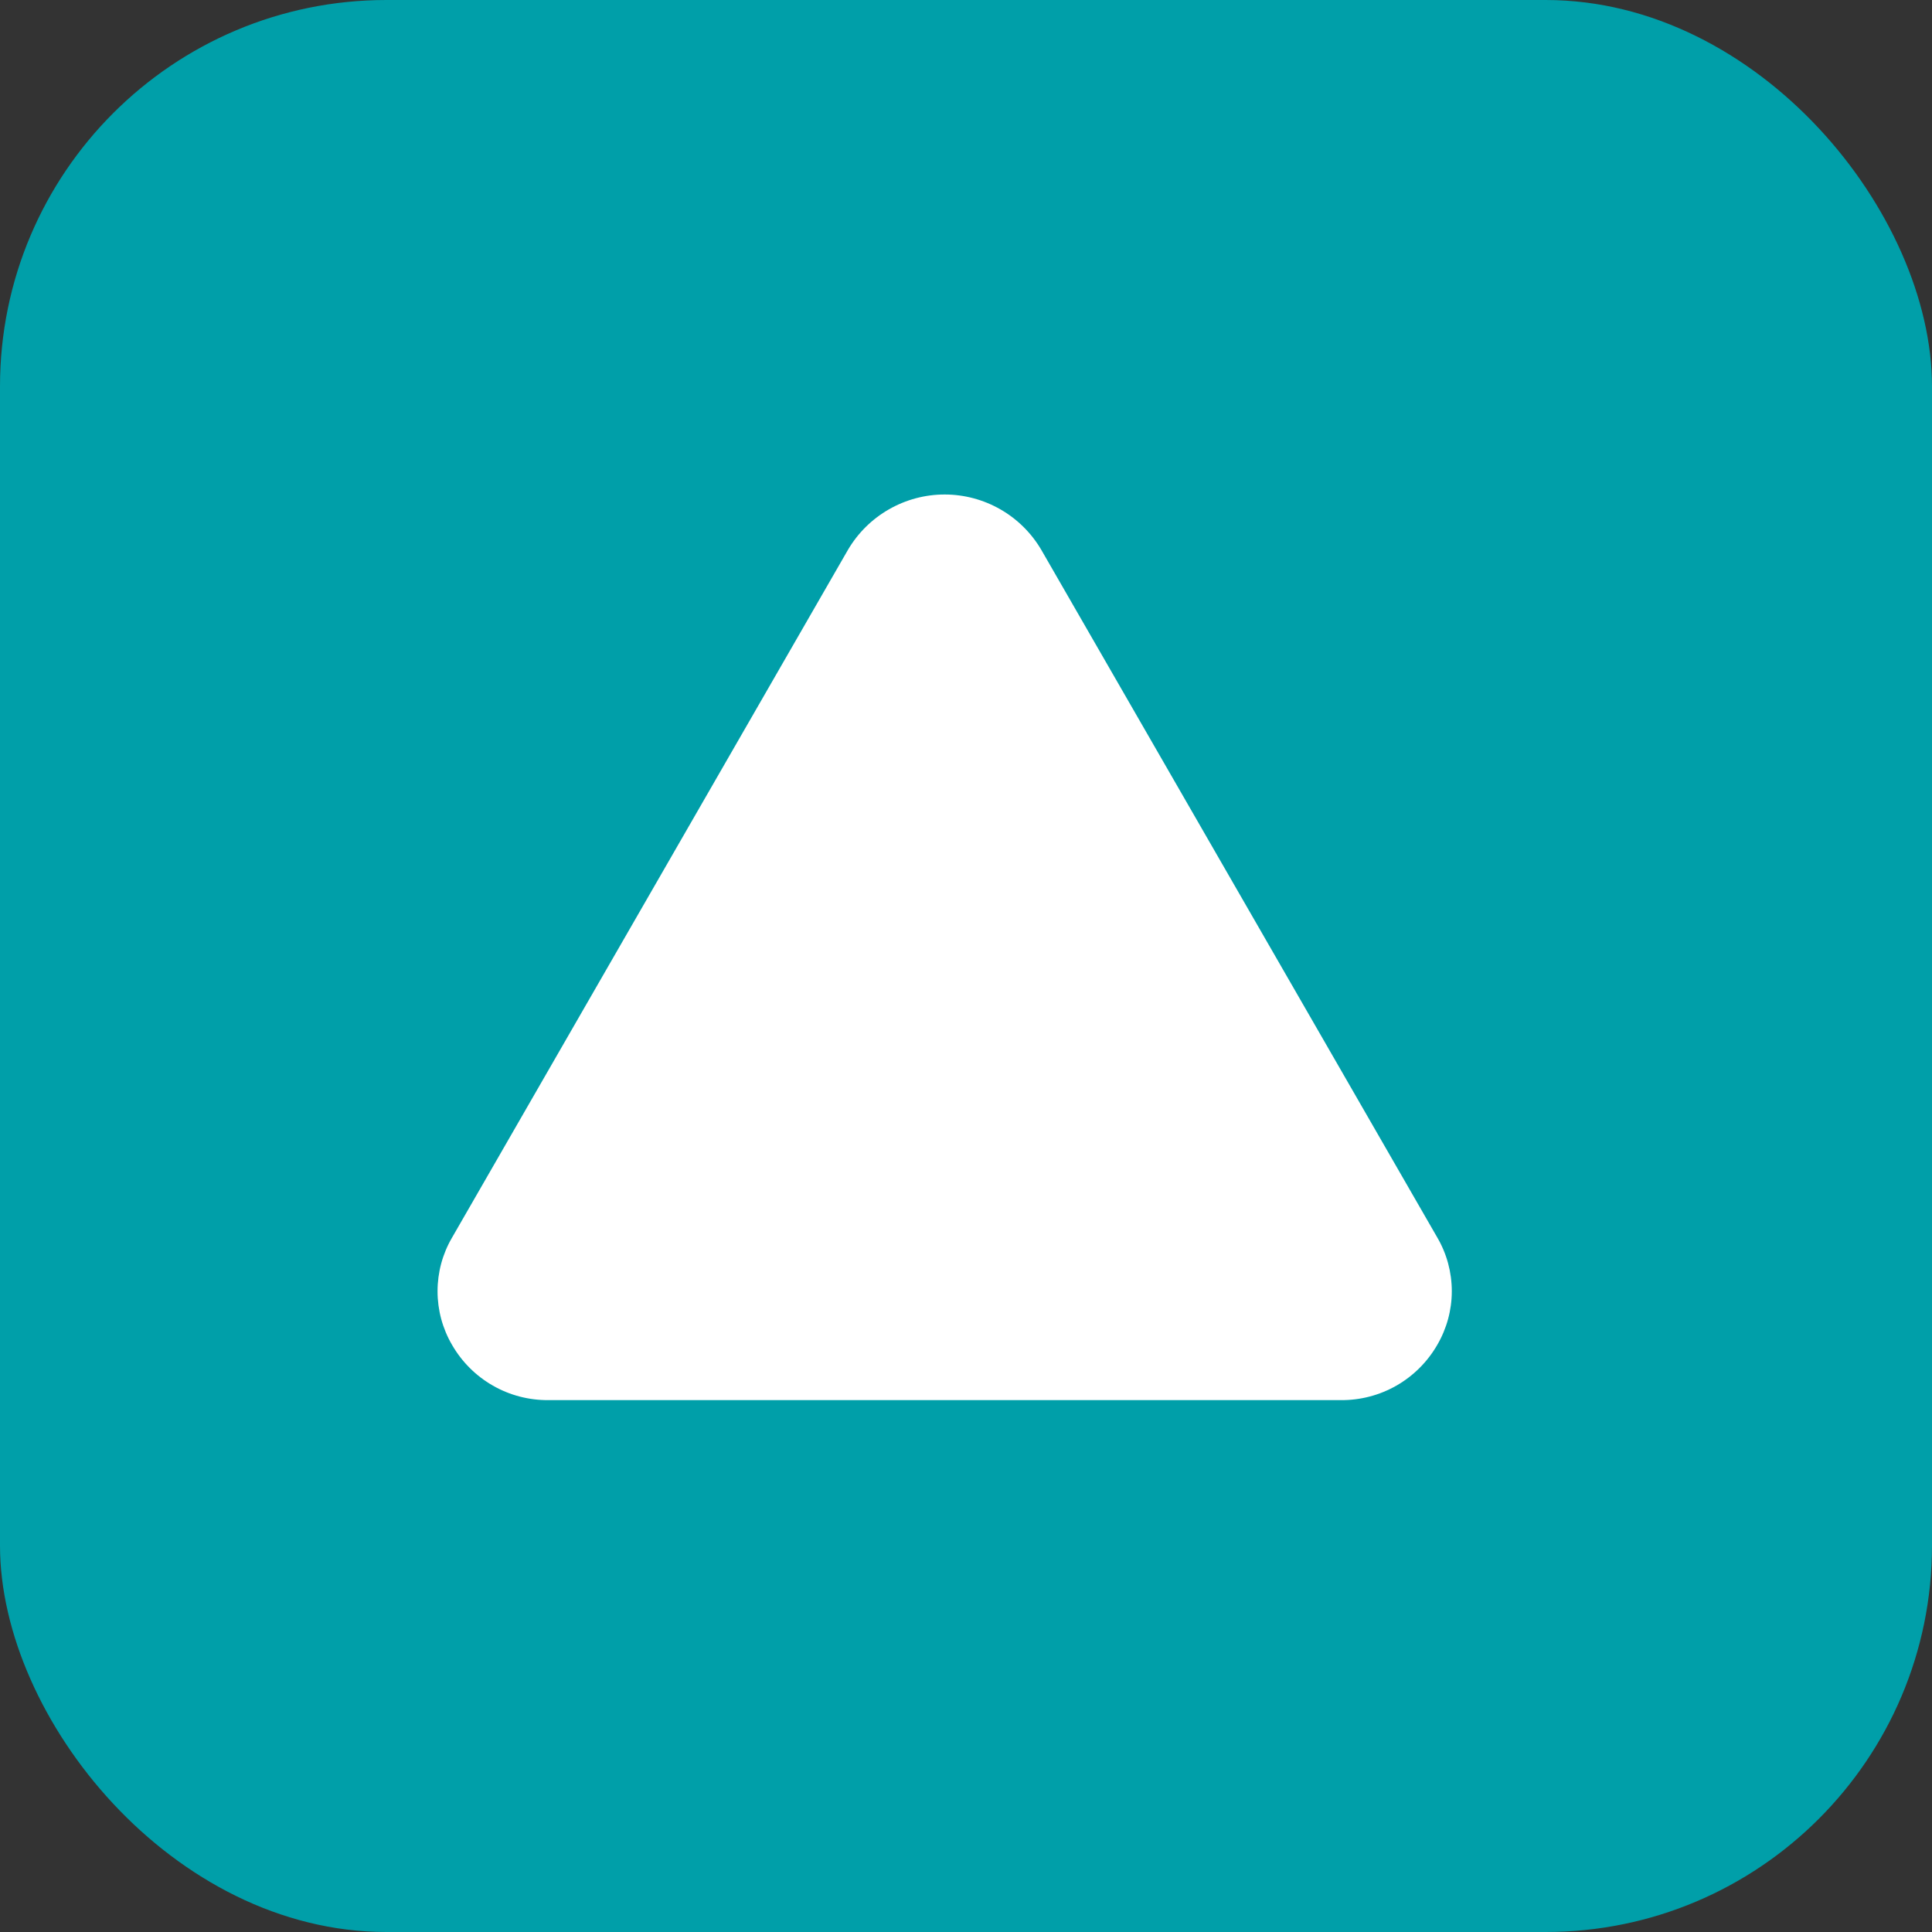 <svg width="40" height="40" viewBox="0 0 40 40" fill="none" xmlns="http://www.w3.org/2000/svg">
<rect x="0" y="0" width="40" height="40" fill="#333333" stroke="none"/>
<rect width="40" height="40" rx="8" fill="#009FA9"/>
<path d="M29.756 27.846C29.554 28.196 29.262 28.487 28.911 28.688C28.559 28.889 28.161 28.992 27.756 28.988H11.359C10.955 28.992 10.556 28.889 10.205 28.688C9.853 28.487 9.562 28.196 9.36 27.846C9.162 27.508 9.059 27.124 9.059 26.734C9.059 26.343 9.162 25.959 9.36 25.622L17.556 11.384C17.761 11.035 18.053 10.746 18.405 10.545C18.756 10.344 19.153 10.238 19.558 10.238C19.962 10.238 20.36 10.344 20.711 10.545C21.062 10.746 21.354 11.035 21.559 11.384L29.758 25.622C29.955 25.959 30.058 26.343 30.058 26.734C30.058 27.125 29.953 27.508 29.756 27.846Z" fill="white"/>
</svg>
